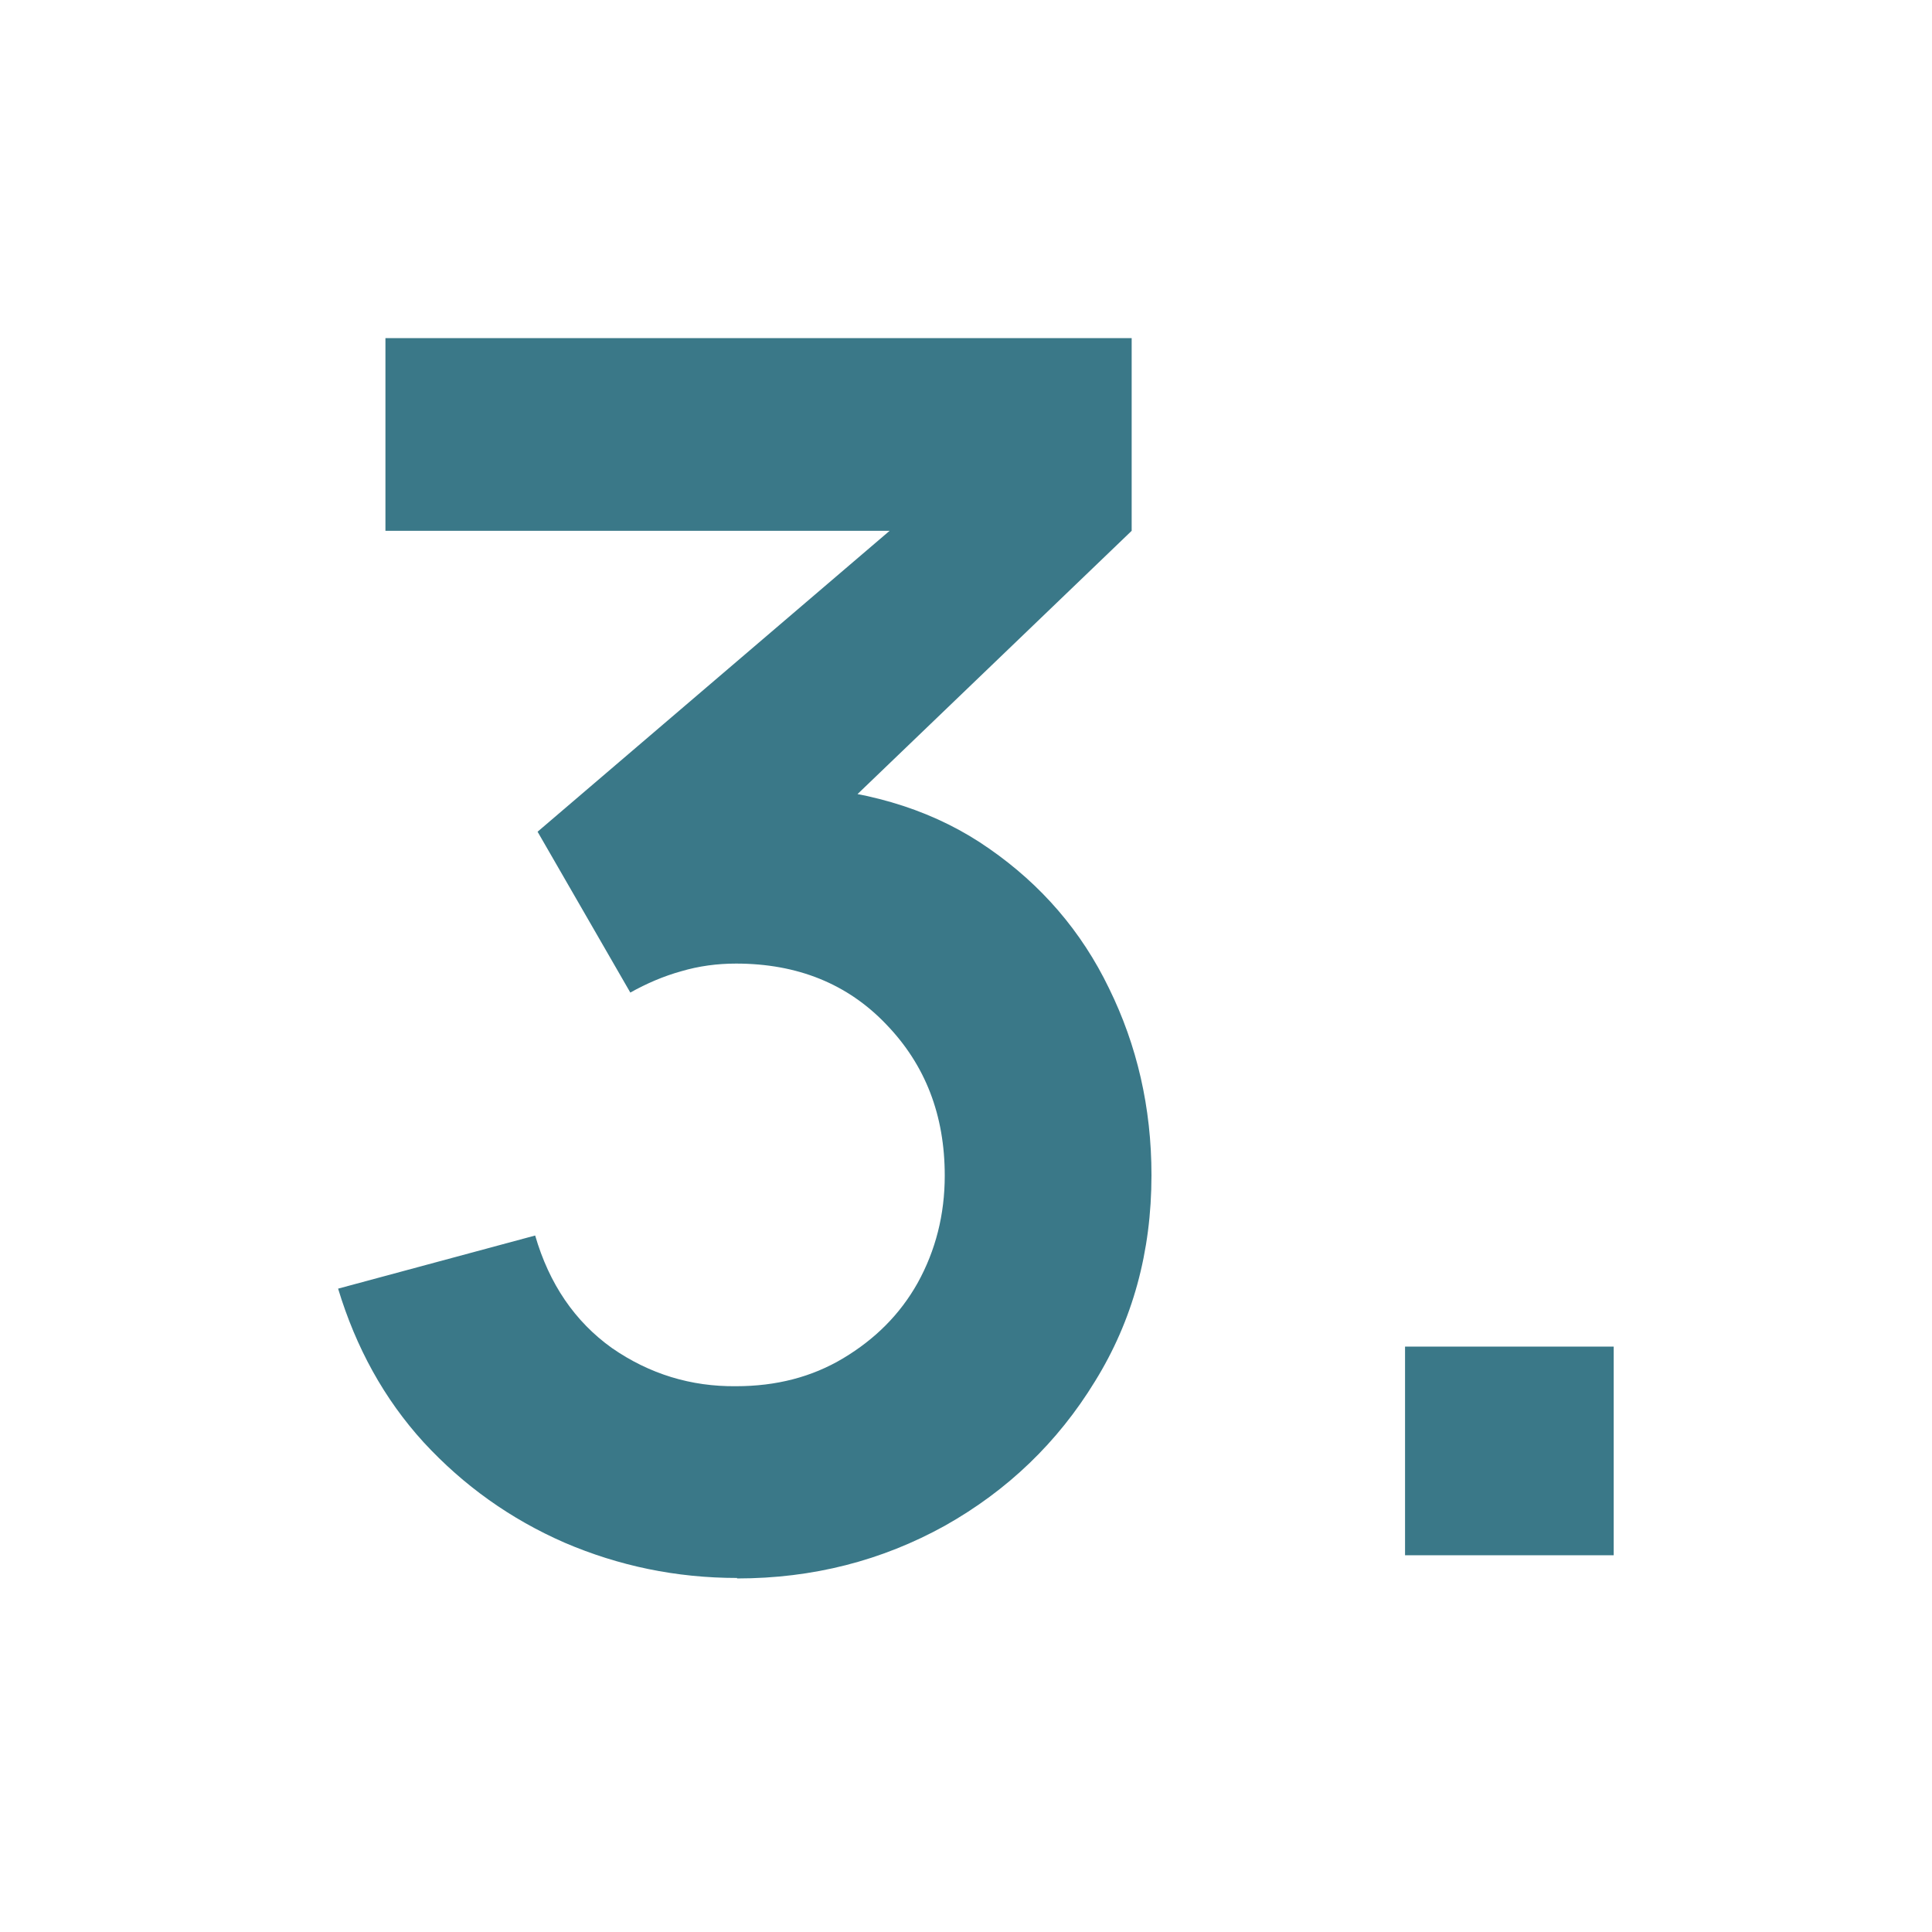 <svg width="40" height="40" viewBox="0 0 40 40" fill="none" xmlns="http://www.w3.org/2000/svg">
<path d="M15.26 32.67C14 32.67 12.81 32.42 11.69 31.94C10.57 31.45 9.6 30.76 8.77 29.86C7.95 28.96 7.37 27.9 7 26.68L11.08 25.58C11.37 26.58 11.9 27.36 12.67 27.91C13.45 28.45 14.31 28.71 15.24 28.7C16.07 28.7 16.81 28.51 17.46 28.12C18.11 27.73 18.63 27.22 19 26.56C19.37 25.89 19.56 25.15 19.56 24.34C19.56 23.09 19.16 22.05 18.35 21.21C17.55 20.37 16.51 19.95 15.24 19.95C14.85 19.95 14.47 20 14.1 20.11C13.74 20.21 13.39 20.36 13.05 20.55L11.13 17.22L19.6 9.98L19.97 10.99H7.98V7H23.43V10.99L16.62 17.53L16.58 16.29C18.11 16.39 19.41 16.82 20.48 17.57C21.56 18.32 22.39 19.28 22.96 20.46C23.54 21.64 23.84 22.93 23.84 24.33C23.84 25.92 23.45 27.34 22.67 28.6C21.9 29.86 20.86 30.86 19.56 31.59C18.26 32.31 16.83 32.68 15.26 32.68V32.67Z" fill="#3A7888"/>
<path d="M29.09 32.2V27.88H33.41V32.2H29.09Z" fill="#3A7888"/>
</svg>
